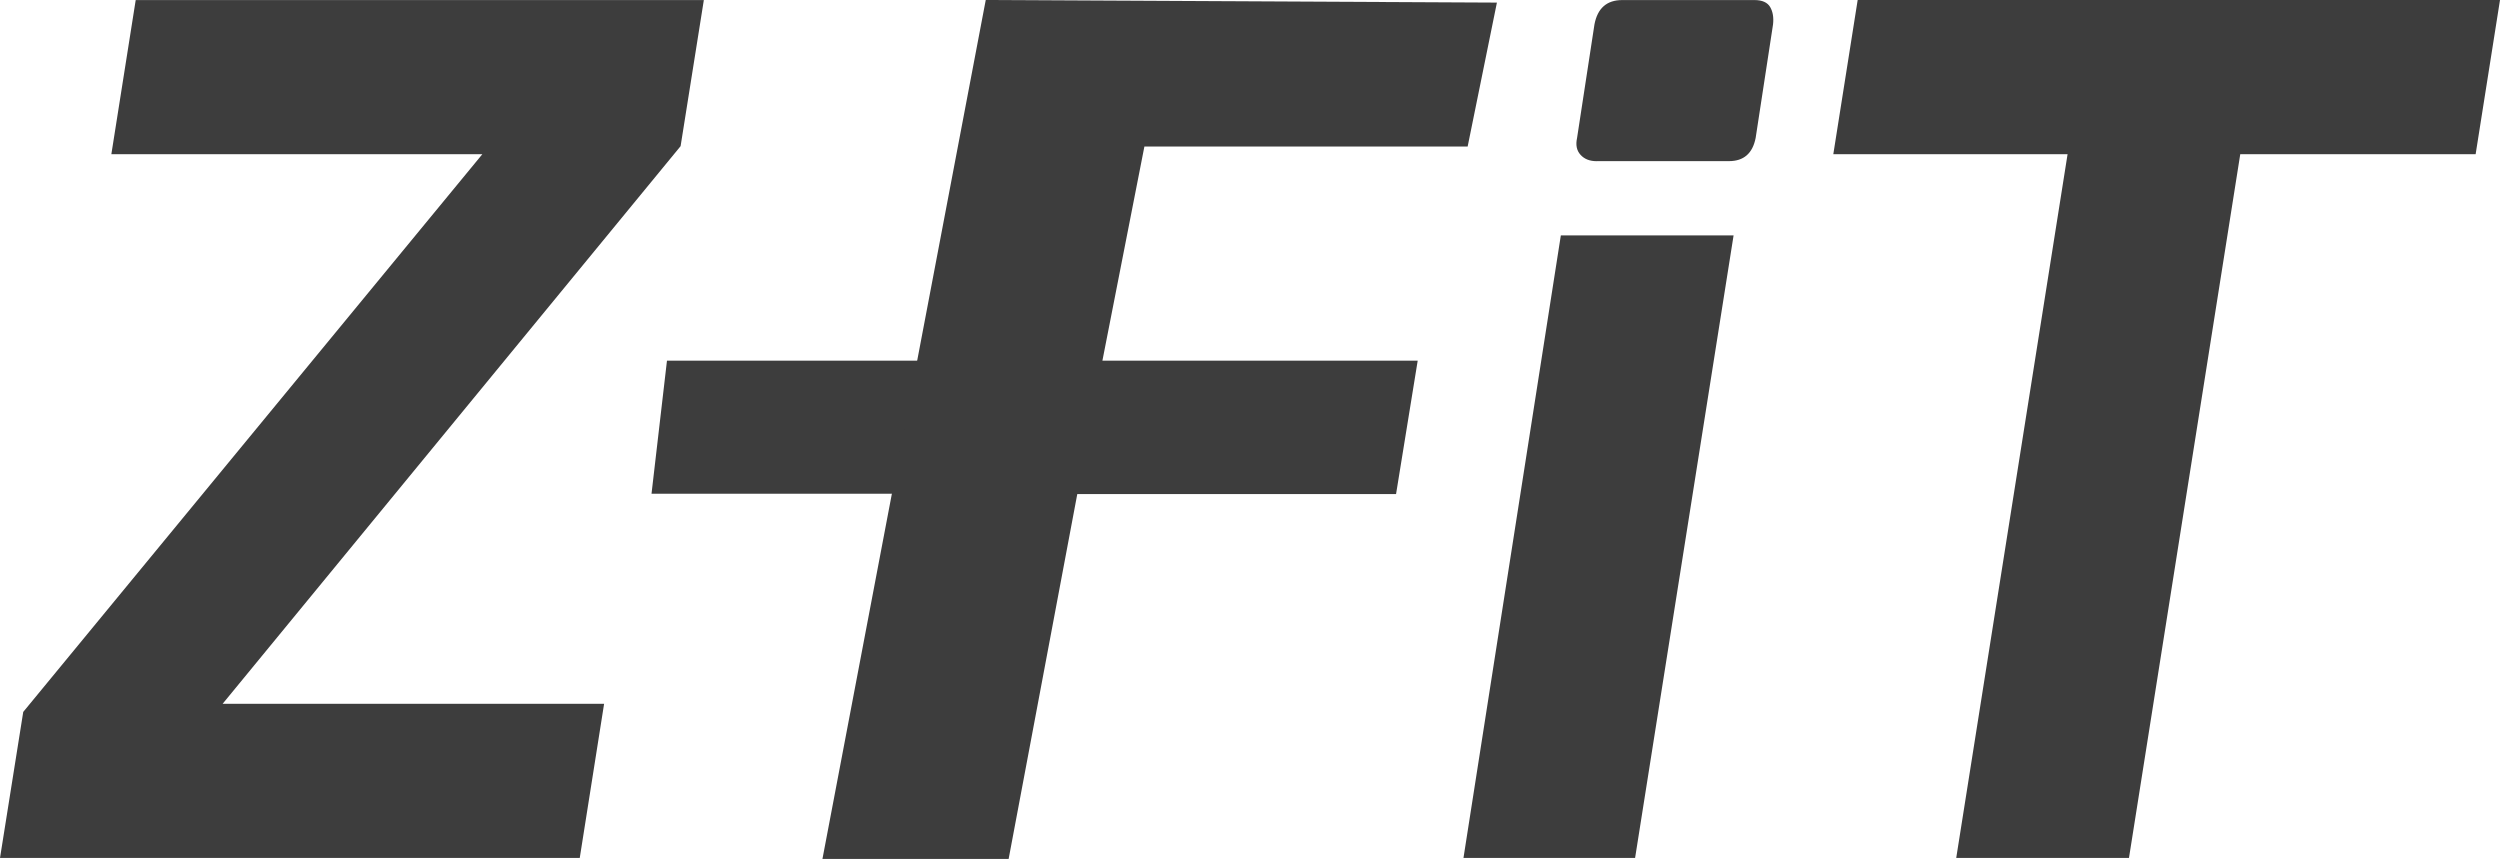 <svg xmlns="http://www.w3.org/2000/svg" xmlns:xlink="http://www.w3.org/1999/xlink" xmlns:xodm="http://www.corel.com/coreldraw/odm/2003" xml:space="preserve" width="40.791mm" height="14.015mm" style="shape-rendering:geometricPrecision; text-rendering:geometricPrecision; image-rendering:optimizeQuality; fill-rule:evenodd; clip-rule:evenodd" viewBox="0 0 423.89 145.64"> <defs> <style type="text/css"> <![CDATA[ .fil0 {fill:#3D3D3D;fill-rule:nonzero} ]]> </style> </defs> <g id="Layer_x0020_1">  <g id="_2095679613008"> <g> <polygon class="fil0" points="-0,145.48 3.94,120.71 81.78,26.15 18.88,26.15 23.01,0.01 119.34,0.01 115.4,24.78 37.75,119.33 102.43,119.33 98.3,145.47 -0,145.47 "></polygon> </g> <g> <path class="fil0" d="M248.14 145.47l16.51 -105.56 29.29 0 -16.7 105.56 -29.1 0zm22.6 -118.14c-1.18,0 -2.09,-0.35 -2.75,-1.08 -0.66,-0.72 -0.85,-1.67 -0.59,-2.85l2.95 -19.26c0.52,-2.75 2.09,-4.13 4.72,-4.13l22.41 0c1.31,0 2.2,0.4 2.66,1.18 0.46,0.79 0.62,1.77 0.49,2.95l-2.95 19.26c-0.52,2.62 -2.03,3.92 -4.52,3.92l-22.41 0 0 0.02z"></path> <polygon class="fil0" points="331.69,145.47 350.57,26.14 310.85,26.14 314.98,0 423.89,0 419.76,26.14 379.85,26.14 360.98,145.47 "></polygon> </g> <g> <g> <polygon class="fil0" points="110.47,83.71 113.09,61.15 157.61,61.15 154.99,83.71 "></polygon> </g> </g> <g> <polygon class="fil0" points="167.14,0 253.81,0.44 248.85,24.84 194.04,24.84 186.92,61.15 240.38,61.15 236.71,83.77 182.66,83.77 171.02,145.64 139.45,145.64 "></polygon> </g> </g> </g> </svg>